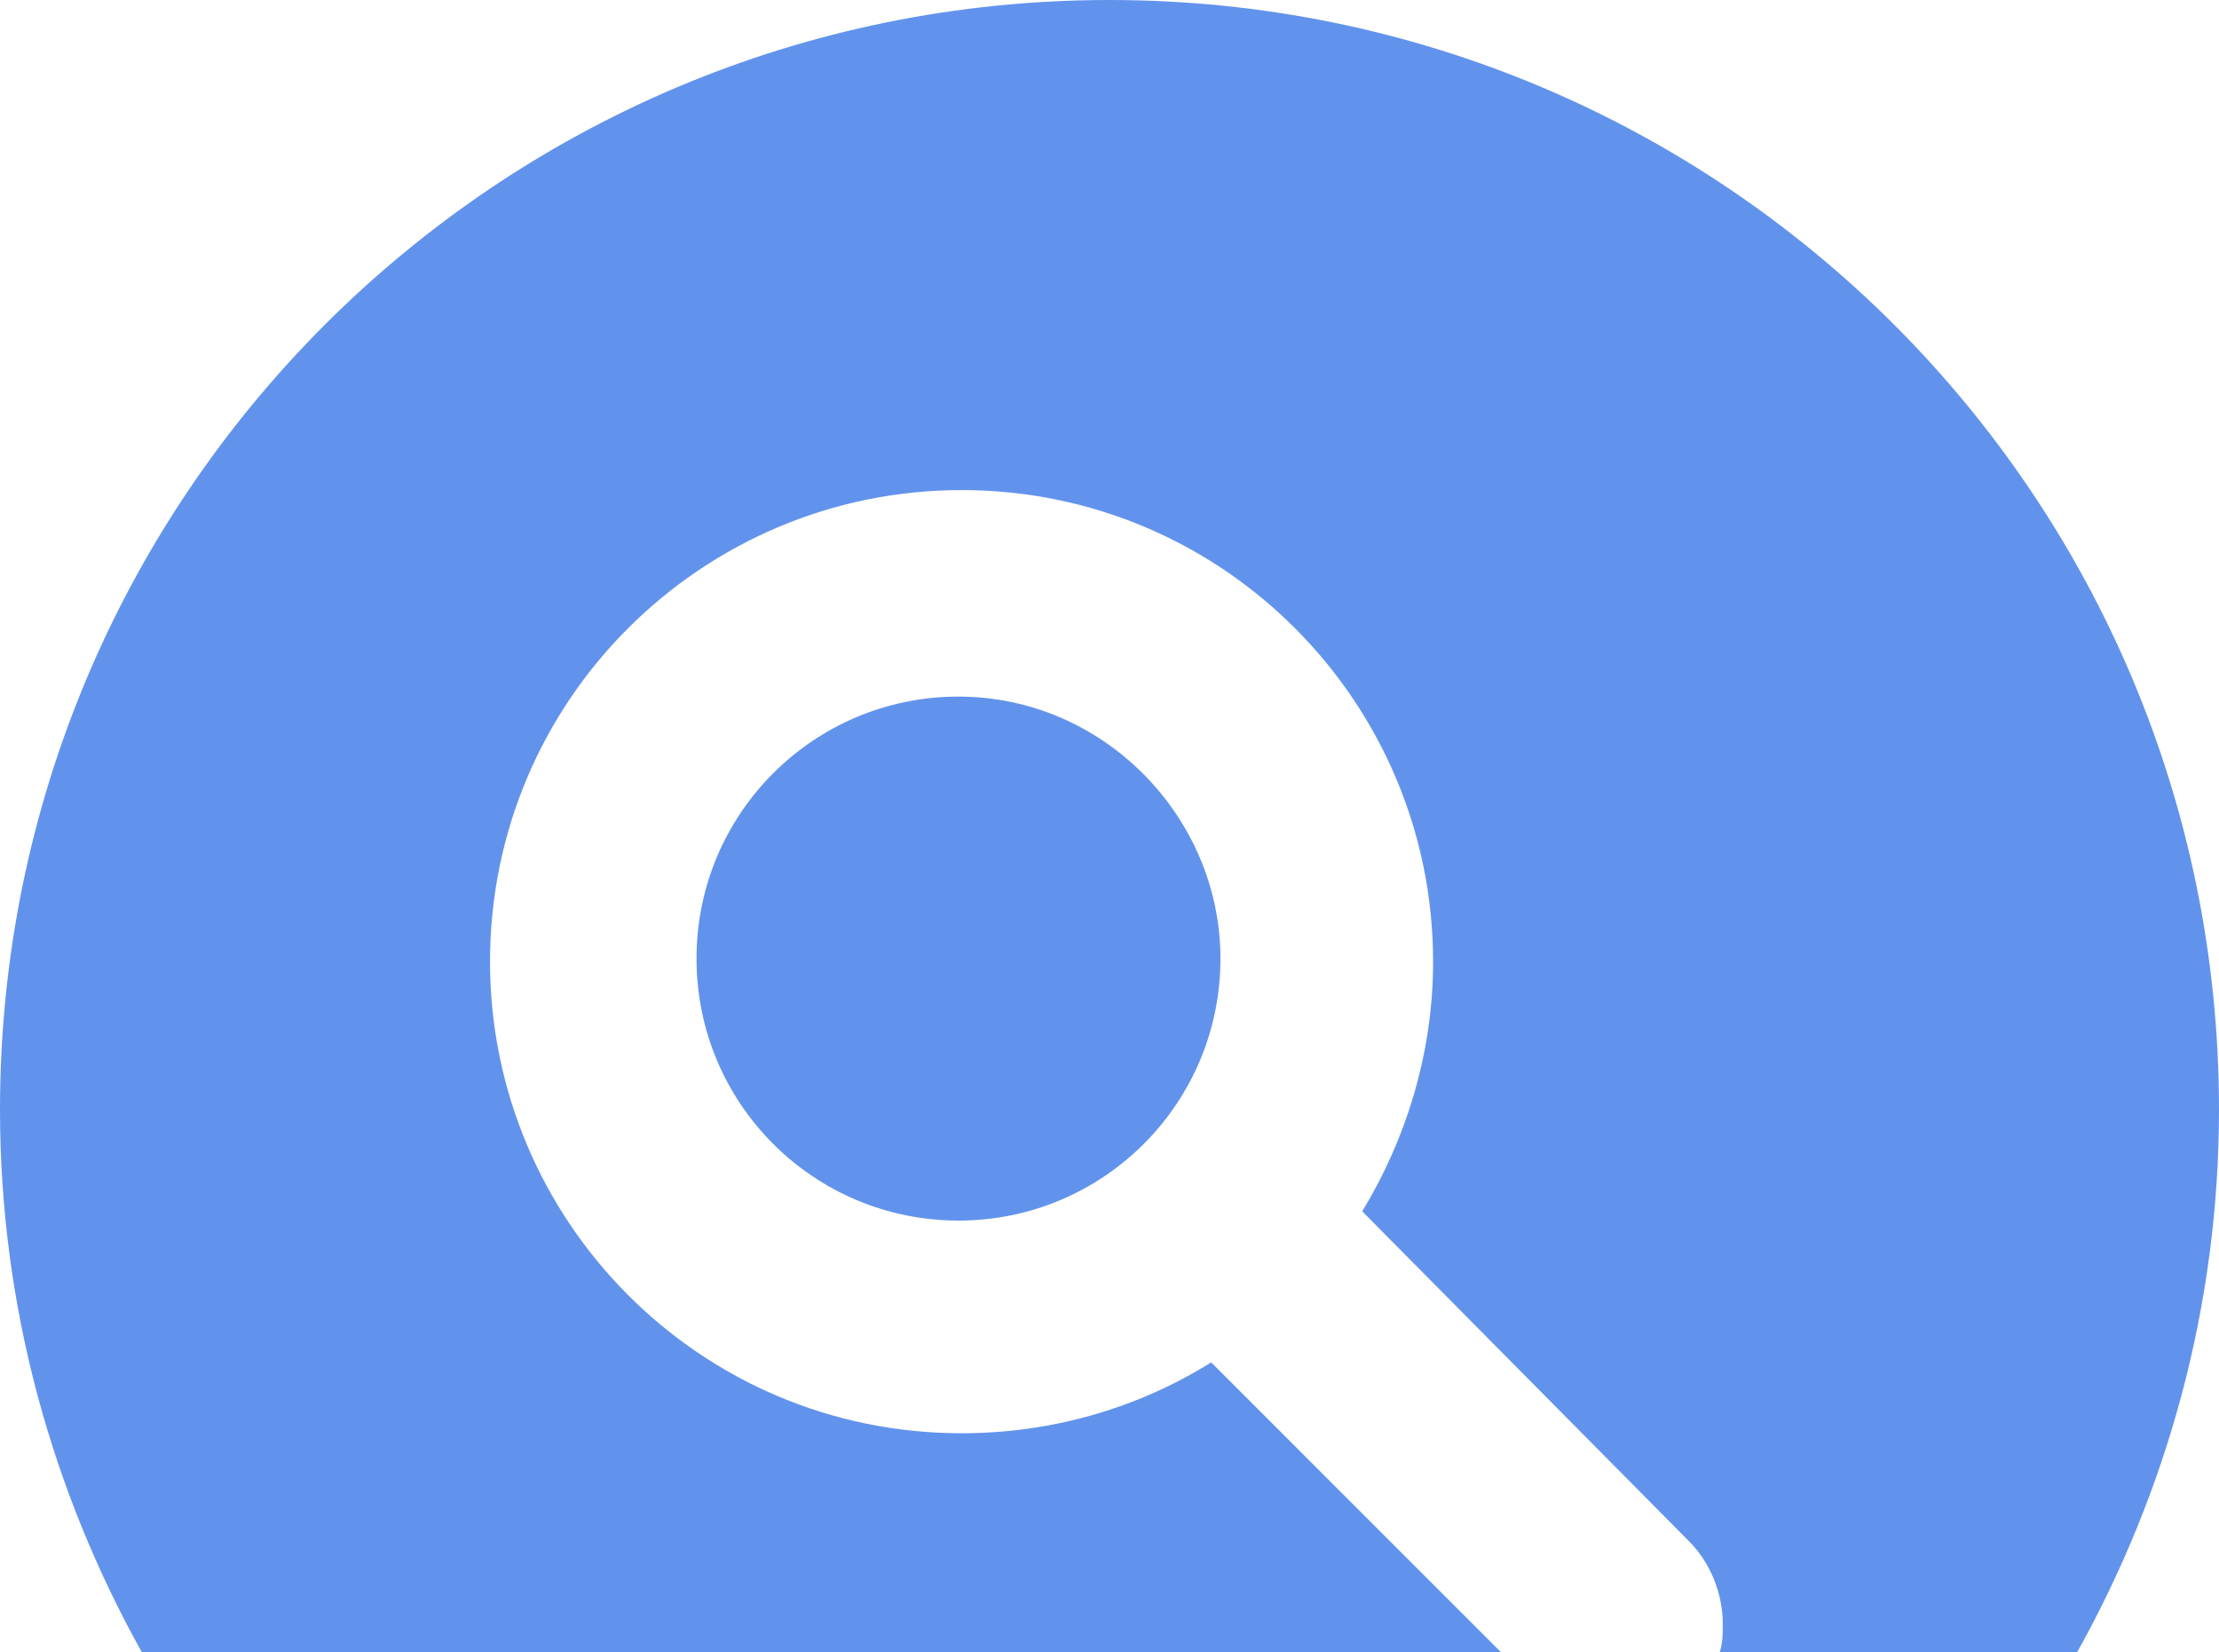 <?xml version="1.0" encoding="utf-8"?>
<!-- Generator: Adobe Illustrator 19.2.1, SVG Export Plug-In . SVG Version: 6.00 Build 0)  -->
<!DOCTYPE svg PUBLIC "-//W3C//DTD SVG 1.1//EN" "http://www.w3.org/Graphics/SVG/1.1/DTD/svg11.dtd">
<svg version="1.1" id="Layer_1" xmlns="http://www.w3.org/2000/svg" xmlns:xlink="http://www.w3.org/1999/xlink" x="0px" y="0px"
	 viewBox="0 0 72 53.6" style="enable-background:new 0 0 72 53.6;" xml:space="preserve">
<style type="text/css">
	.st0{fill:#6293EC;}
</style>
<path class="st0" d="M31.1,22.6c-4.7,0-8.5,3.8-8.5,8.5c0,4.7,3.8,8.5,8.5,8.5c4.7,0,8.5-3.8,8.5-8.5C39.6,26.5,35.8,22.6,31.1,22.6
	z"/>
<path class="st0" d="M36,0C16.1,0,0,16.1,0,36c0,6.4,1.7,12.4,4.6,17.6h44.1l-9.4-9.4c-2.4,1.5-5.2,2.3-8.1,2.3
	c-8.5,0-15.3-6.9-15.3-15.3c0-8.5,6.9-15.3,15.3-15.3c8.5,0,15.3,6.9,15.3,15.3c0,3-0.9,5.8-2.3,8.1L54.8,50
	c0.7,0.7,1.1,1.7,1.1,2.7c0,0.3,0,0.6-0.1,0.9h11.6C70.3,48.4,72,42.4,72,36C72,16.1,55.9,0,36,0z"/>
</svg>
